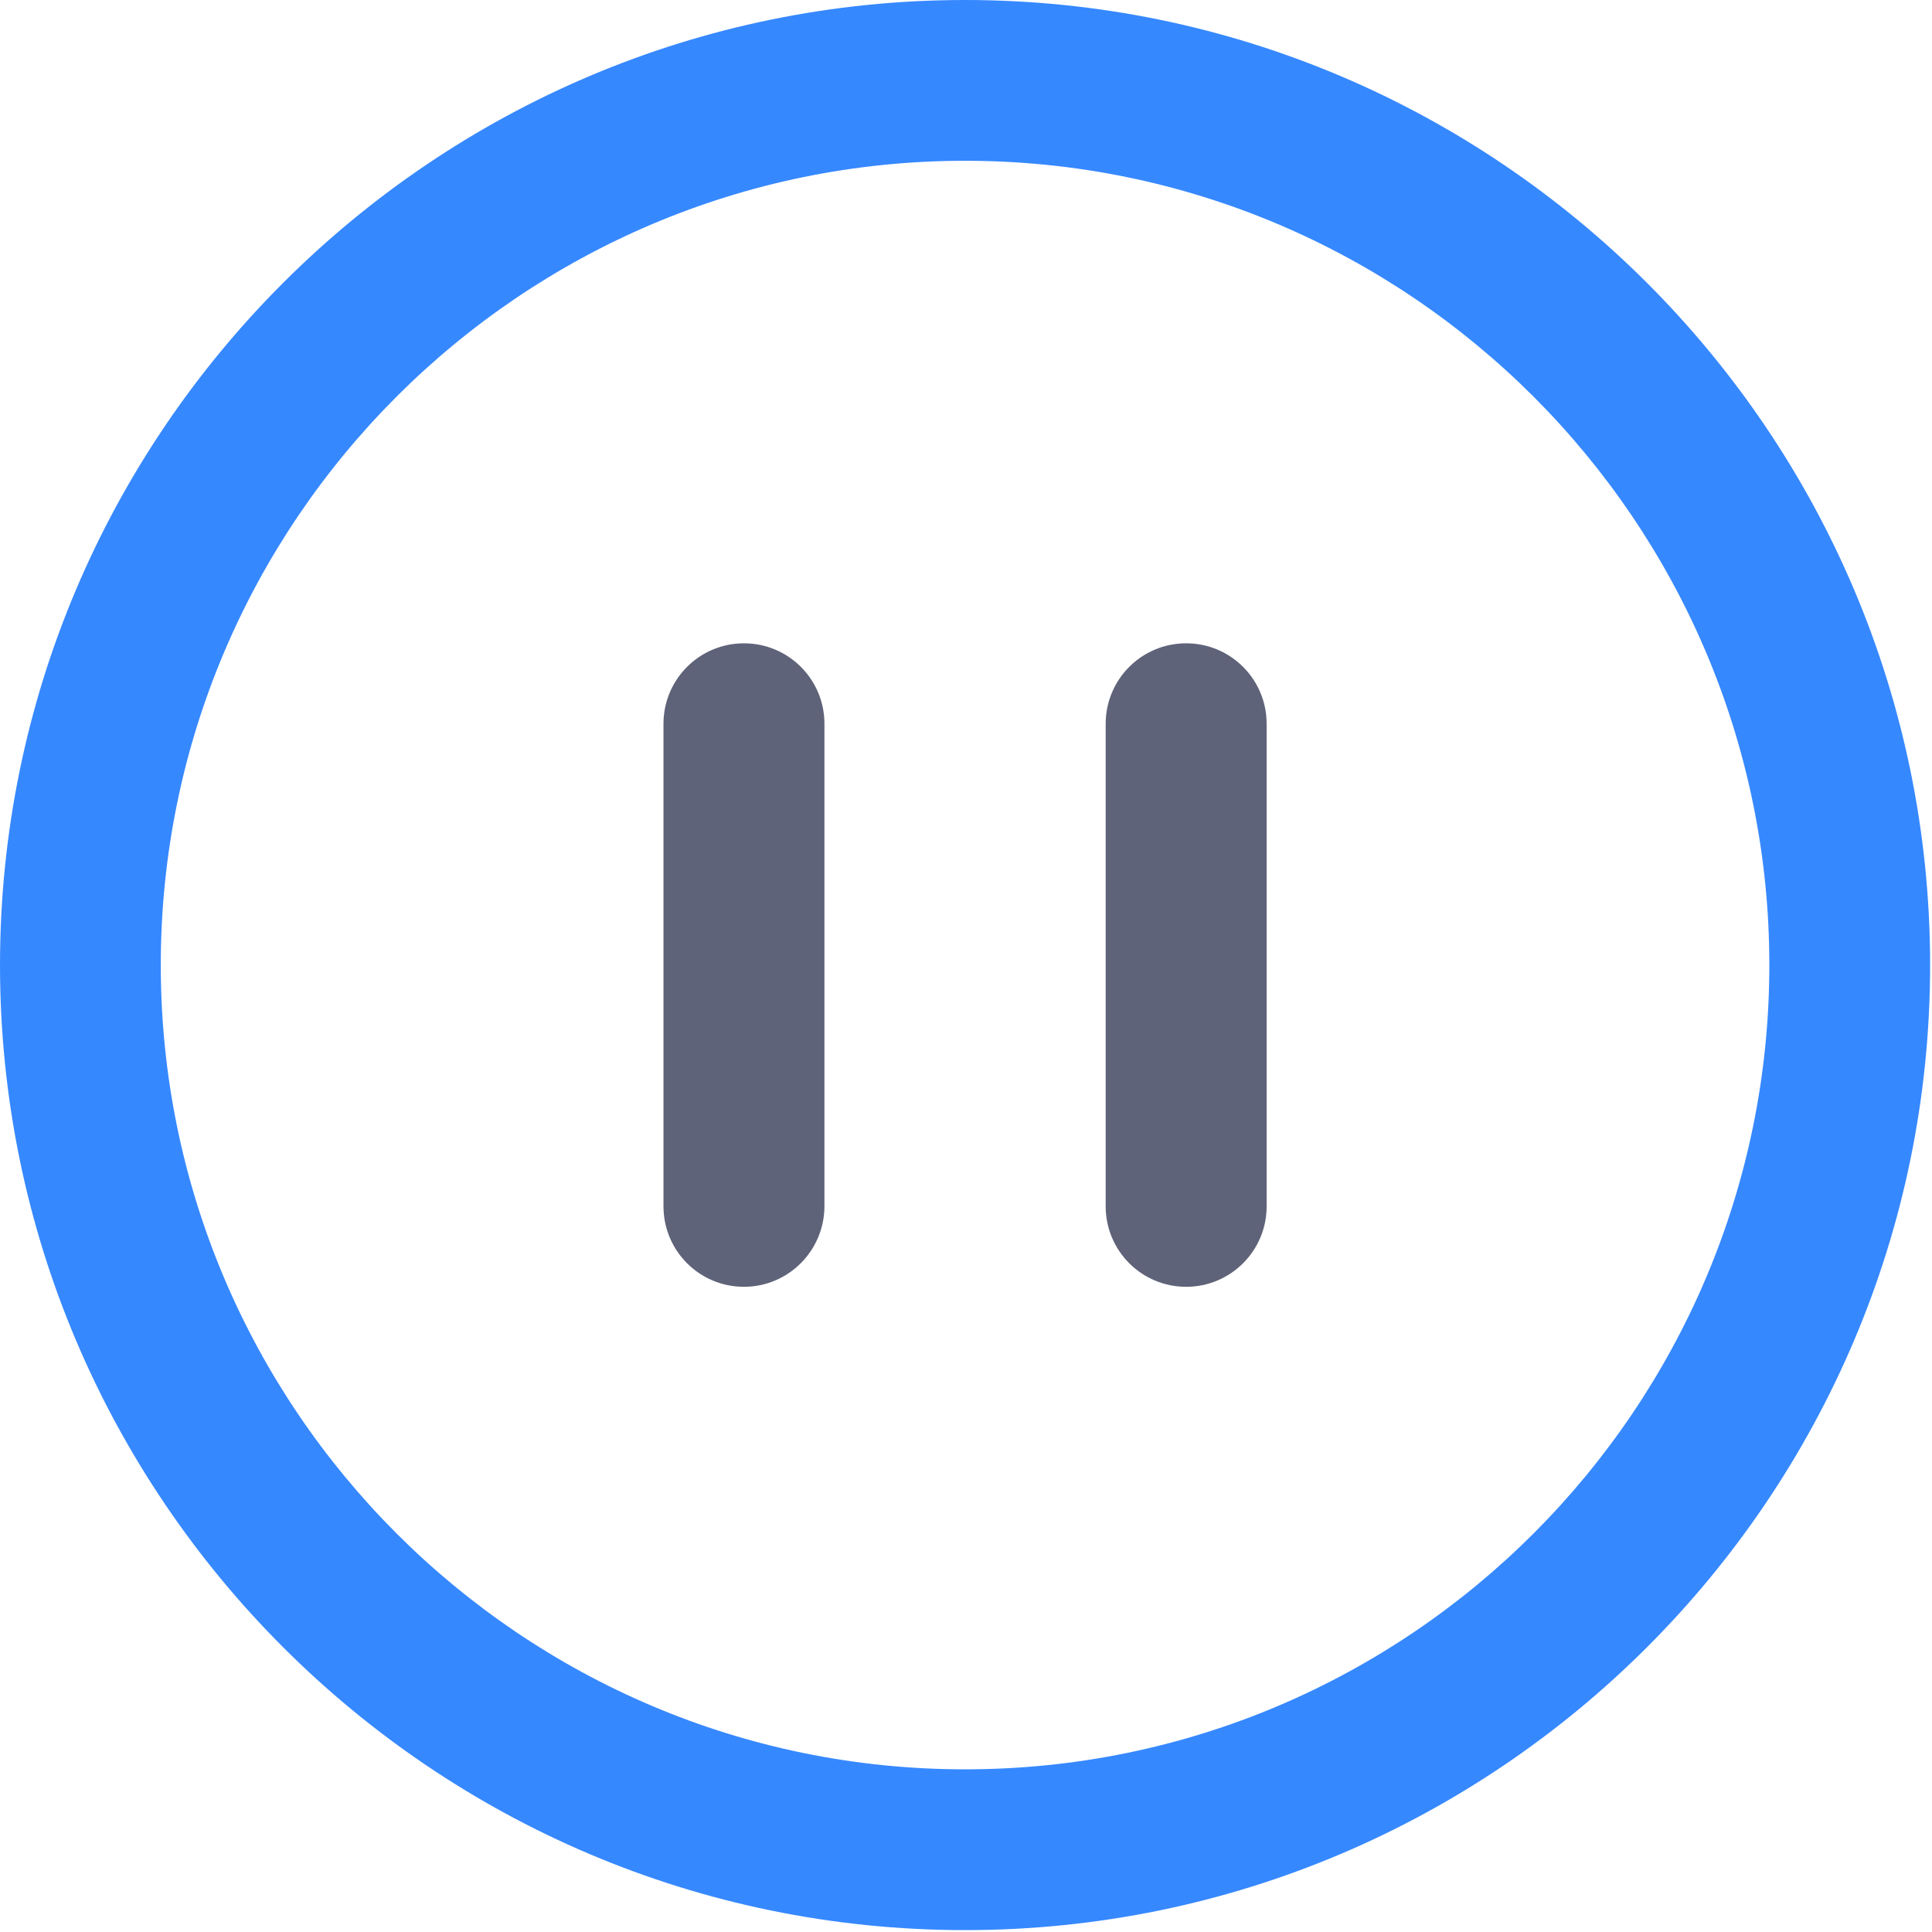 <?xml version="1.0" encoding="utf-8"?>
<!-- Скачано с сайта svg4.ru / Downloaded from svg4.ru -->
<svg width="800px" height="800px" viewBox="0 0 1024 1024" class="icon"  version="1.1" xmlns="http://www.w3.org/2000/svg"><path d="M511.501 1023.001C229.477 1023.001 0.001 793.525 0.001 511.5S229.477 0 511.501 0s511.5 229.476 511.5 511.5-229.476 511.5-511.5 511.5z m0-937.784C276.431 85.217 85.218 276.43 85.218 511.5S276.431 937.784 511.501 937.784 937.785 746.571 937.785 511.5 746.572 85.217 511.501 85.217z" fill="#3688FF" /><path d="M394.316 682.034c-23.577 0-42.658-19.081-42.658-42.658V383.625c0-23.577 19.081-42.658 42.658-42.658s42.658 19.081 42.658 42.658v255.75c-0.1 23.577-19.181 42.658-42.658 42.658zM628.687 682.034c-23.577 0-42.658-19.081-42.658-42.658V383.625c0-23.577 19.081-42.658 42.658-42.658S671.345 360.048 671.345 383.625v255.75c0 23.577-19.081 42.658-42.658 42.658z" fill="#5F6379" /></svg>